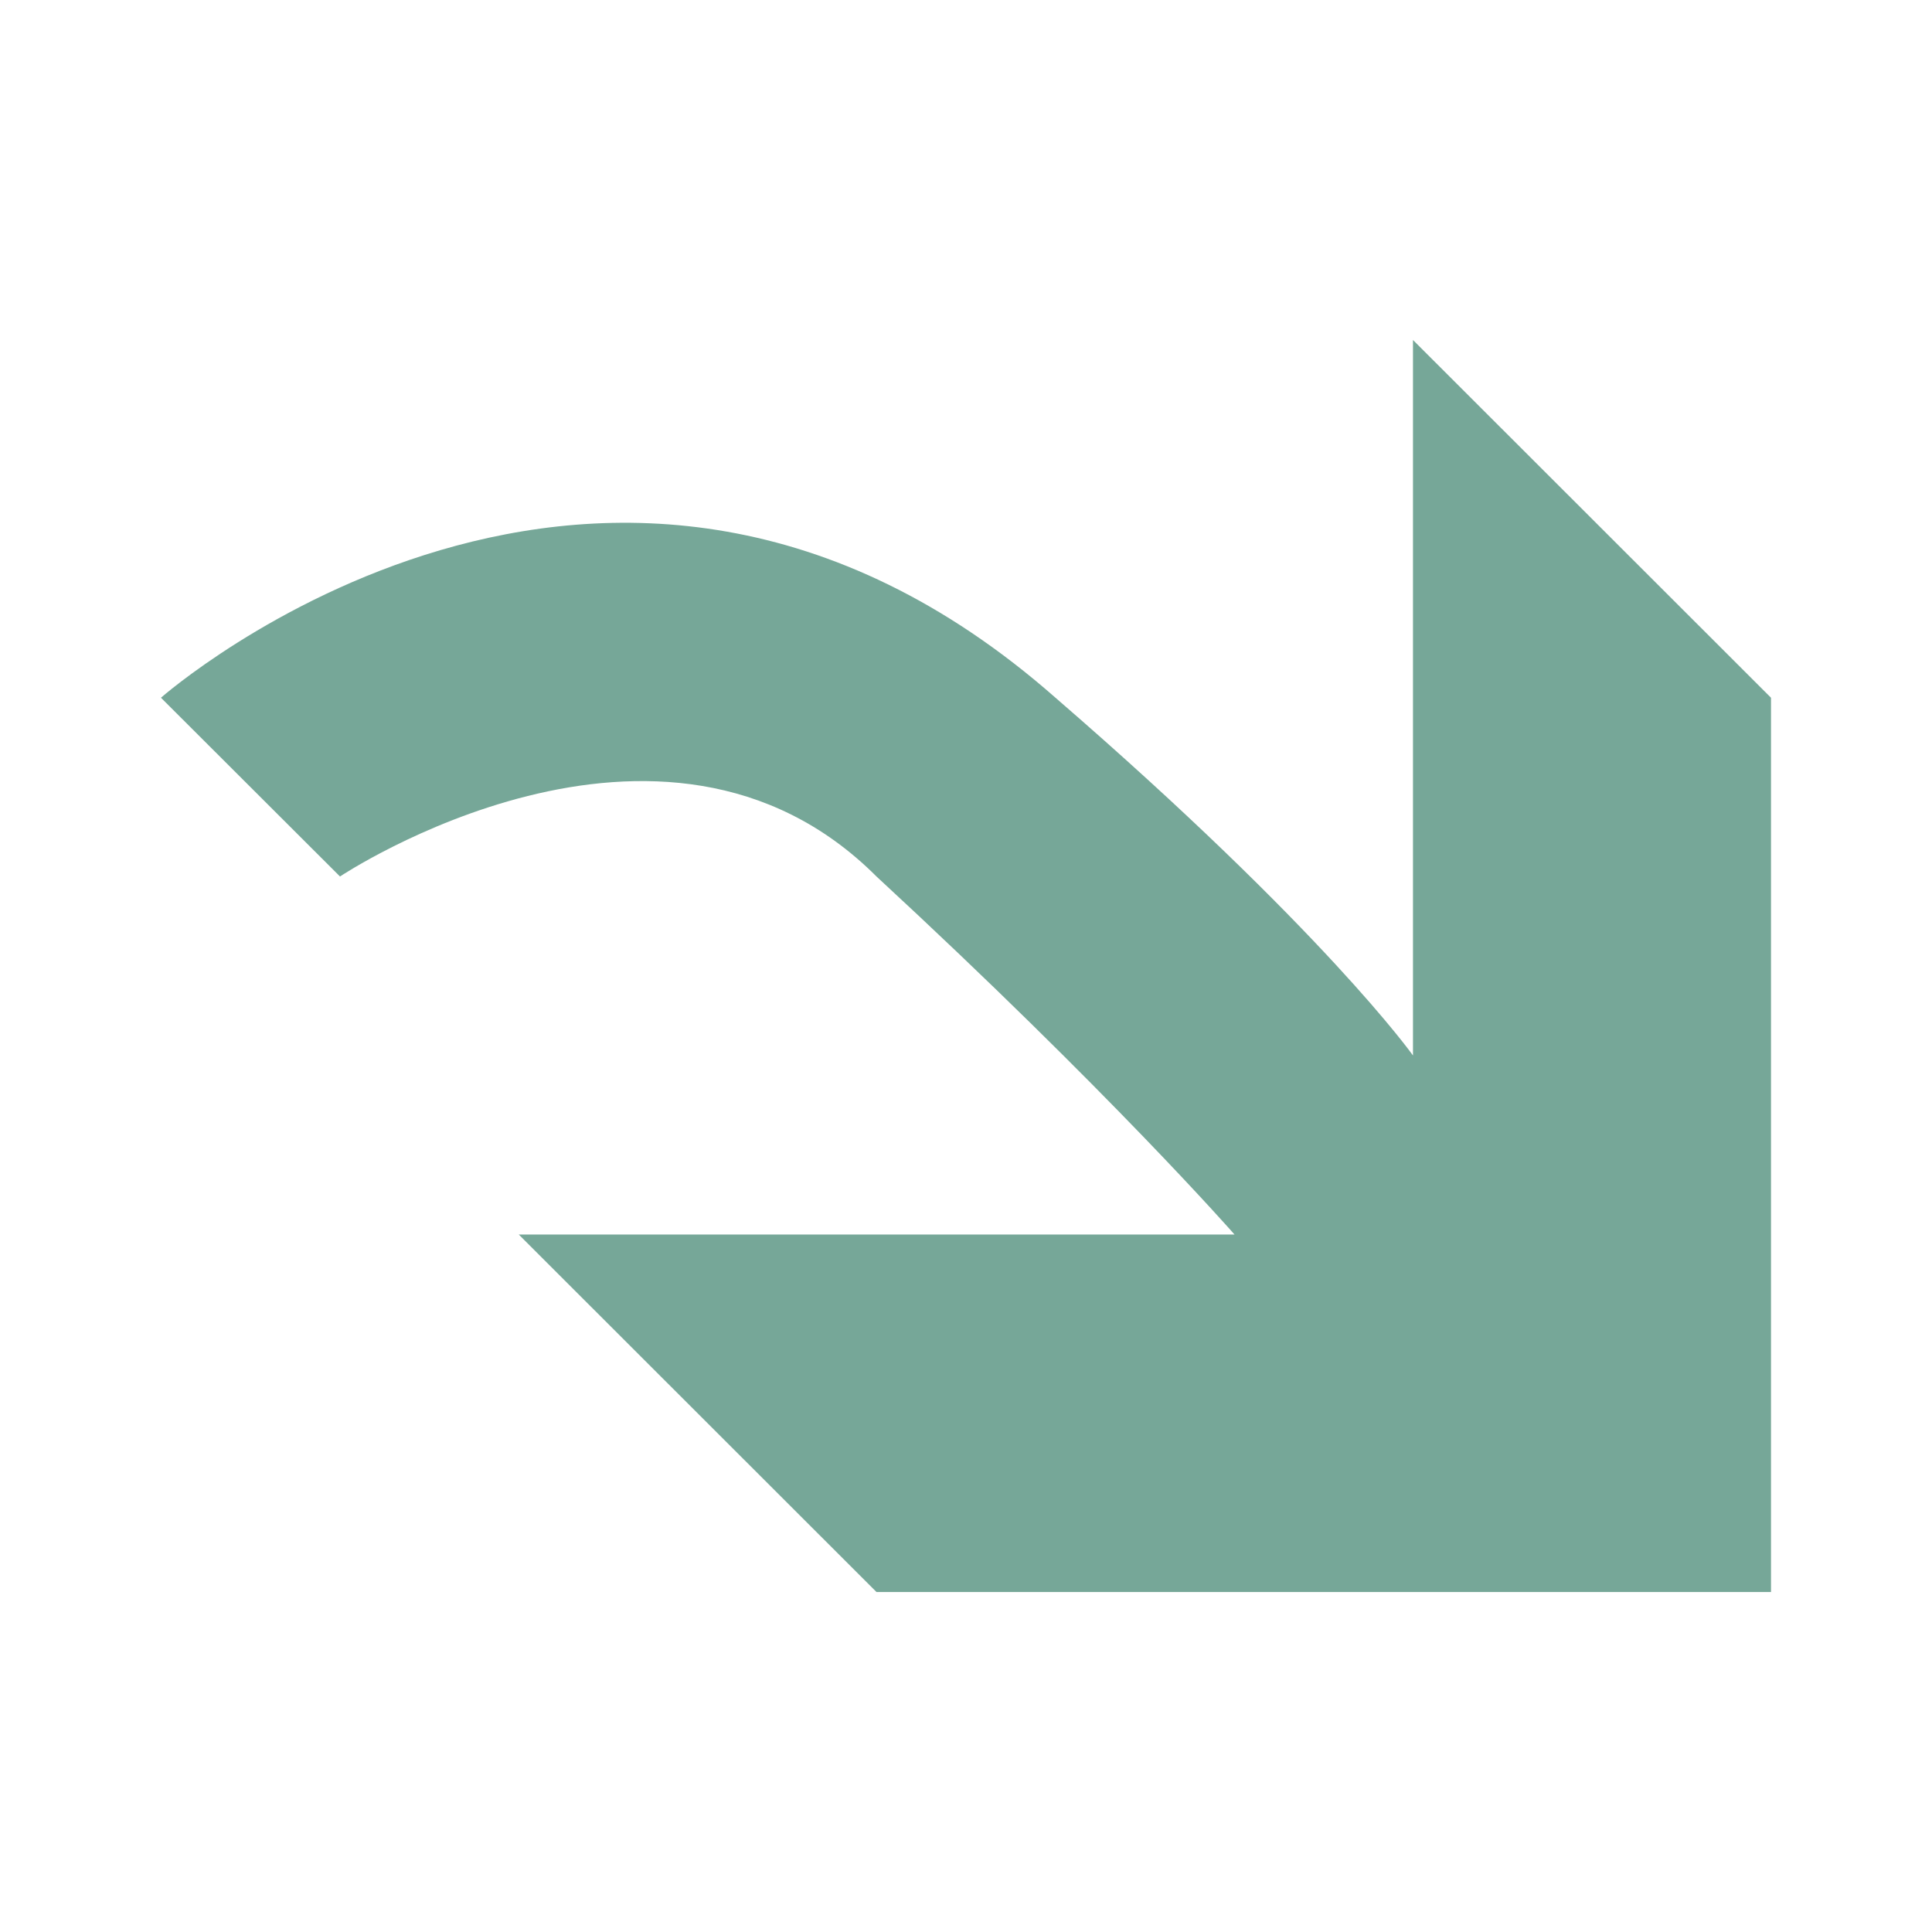 <?xml version="1.0" encoding="utf-8"?>
<!-- Generator: Adobe Illustrator 15.0.0, SVG Export Plug-In . SVG Version: 6.00 Build 0)  -->
<!DOCTYPE svg PUBLIC "-//W3C//DTD SVG 1.1//EN" "http://www.w3.org/Graphics/SVG/1.1/DTD/svg11.dtd">
<svg version="1.1" id="Ebene_1" xmlns="http://www.w3.org/2000/svg" xmlns:xlink="http://www.w3.org/1999/xlink" x="0px" y="0px"
	 width="48px" height="48px" viewBox="0 0 48 48" enable-background="new 0 0 48 48" xml:space="preserve">
<path fill="#76A798" d="M8.447,21.776c0,0,7.996-5.333,13.329,0c5.779,5.339,8.895,8.895,8.895,8.895H12.888l8.888,8.882H44V17.335
	l-8.895-8.888v17.776c0,0-2.211-3.116-8.882-8.888c-11.112-9.78-22.224,0-22.224,0L8.447,21.776z"/>
</svg>
